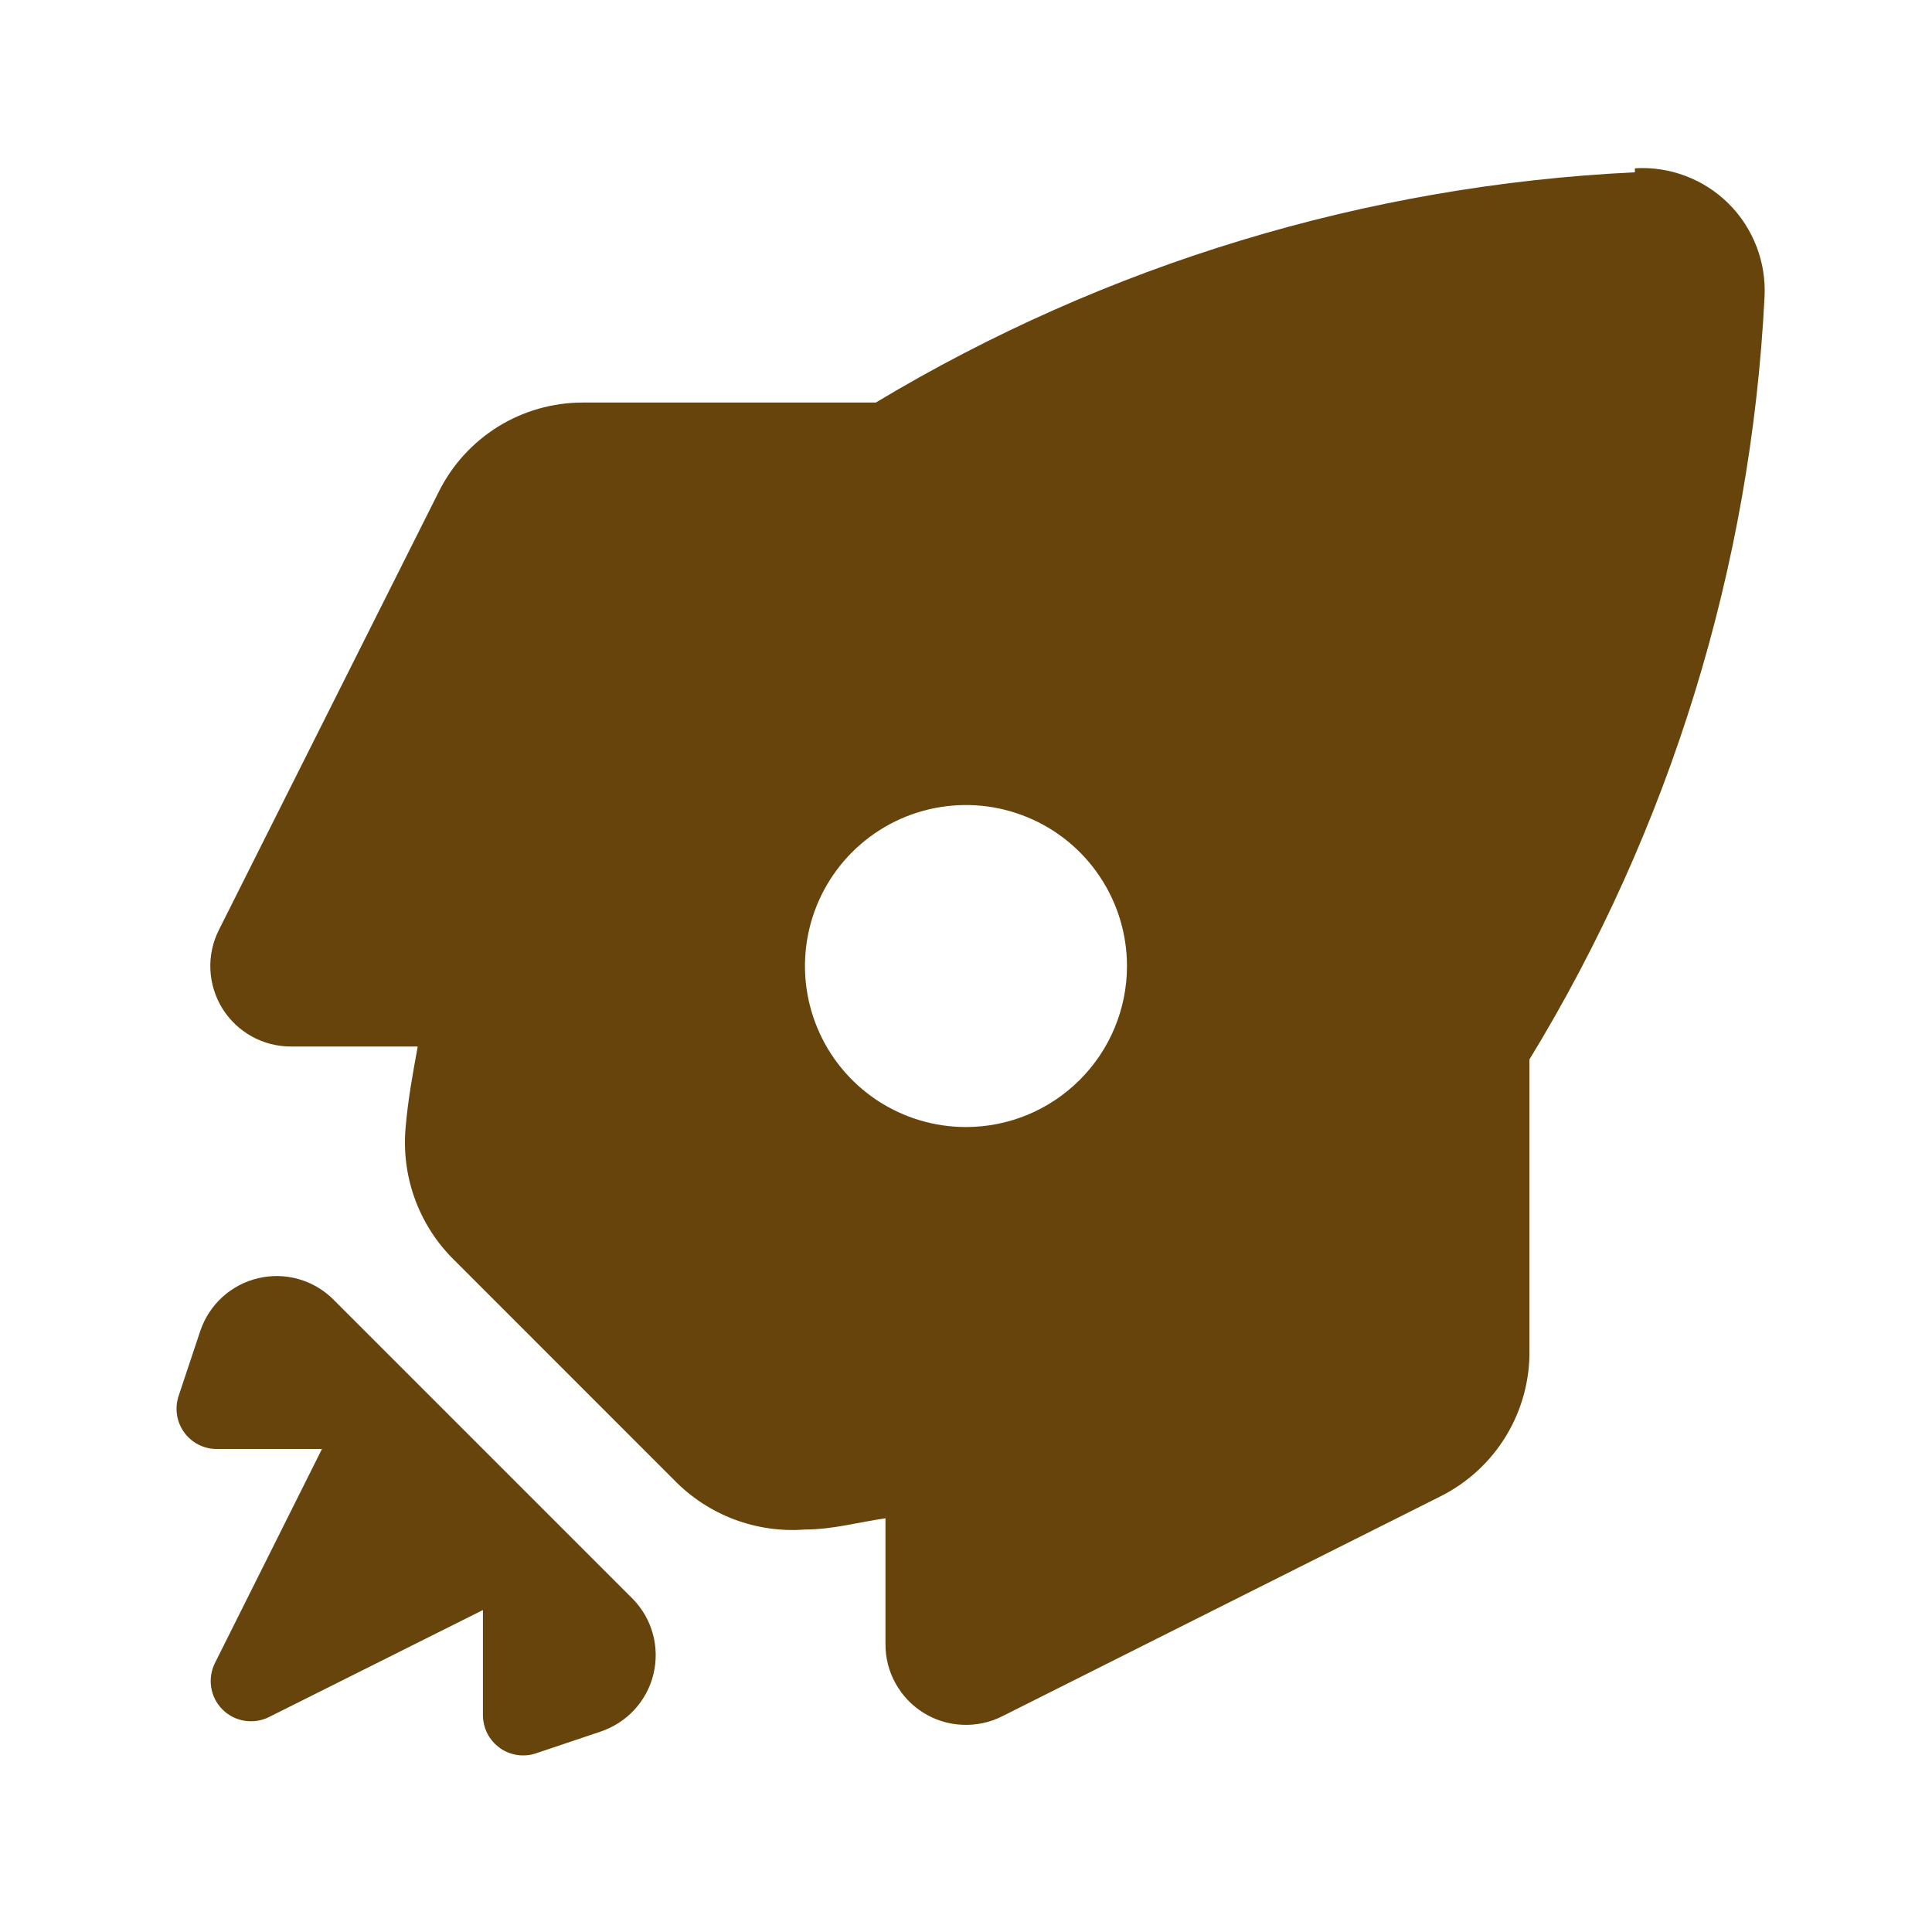 <svg width="28" height="28" viewBox="0 0 28 28" fill="none" xmlns="http://www.w3.org/2000/svg">
<path d="M4.829 18.831C4.689 18.692 4.515 18.59 4.325 18.537C4.134 18.483 3.933 18.479 3.741 18.525C3.548 18.57 3.371 18.664 3.224 18.797C3.078 18.93 2.968 19.098 2.904 19.285L2.589 20.23C2.56 20.318 2.551 20.411 2.565 20.502C2.578 20.594 2.613 20.68 2.667 20.756C2.72 20.831 2.791 20.892 2.873 20.935C2.955 20.977 3.045 21 3.138 21H4.666L3.114 24.104C3.06 24.213 3.042 24.337 3.061 24.457C3.081 24.578 3.138 24.689 3.224 24.775C3.311 24.862 3.422 24.919 3.542 24.938C3.663 24.958 3.787 24.94 3.896 24.886L6.999 23.334V24.862C7 24.954 7.023 25.045 7.065 25.127C7.108 25.209 7.169 25.279 7.244 25.333C7.319 25.387 7.406 25.421 7.497 25.435C7.589 25.448 7.682 25.44 7.769 25.41L8.703 25.096C8.891 25.033 9.06 24.924 9.194 24.779C9.329 24.633 9.424 24.455 9.47 24.263C9.517 24.07 9.514 23.869 9.461 23.677C9.409 23.486 9.308 23.312 9.169 23.171L4.829 18.831ZM23.694 2.497C19.808 2.683 16.028 3.83 12.693 5.834H8.446C8.012 5.834 7.586 5.955 7.217 6.184C6.849 6.413 6.551 6.74 6.358 7.129L3.173 13.476C3.083 13.654 3.04 13.853 3.049 14.052C3.058 14.252 3.118 14.446 3.223 14.616C3.329 14.786 3.476 14.925 3.651 15.022C3.826 15.119 4.023 15.168 4.223 15.167H6.054C5.984 15.552 5.914 15.925 5.879 16.334C5.847 16.681 5.89 17.031 6.007 17.36C6.124 17.688 6.311 17.987 6.556 18.235L9.776 21.456C10.02 21.705 10.316 21.898 10.642 22.021C10.969 22.143 11.318 22.194 11.666 22.167C12.063 22.167 12.436 22.062 12.833 22.004V23.824C12.831 24.024 12.881 24.221 12.978 24.395C13.074 24.57 13.214 24.718 13.384 24.823C13.554 24.929 13.748 24.989 13.947 24.997C14.147 25.006 14.346 24.964 14.524 24.874L20.871 21.689C21.267 21.492 21.599 21.187 21.828 20.809C22.057 20.431 22.174 19.996 22.166 19.554V15.354C24.205 12.013 25.376 8.215 25.573 4.305C25.586 4.056 25.547 3.806 25.457 3.573C25.367 3.339 25.229 3.127 25.052 2.951C24.875 2.775 24.662 2.638 24.428 2.55C24.194 2.461 23.944 2.424 23.694 2.439V2.497ZM13.999 16.334C13.538 16.334 13.087 16.197 12.703 15.941C12.319 15.684 12.02 15.32 11.844 14.893C11.667 14.467 11.621 13.998 11.711 13.545C11.801 13.093 12.023 12.677 12.349 12.351C12.676 12.024 13.091 11.802 13.544 11.712C13.997 11.622 14.466 11.668 14.892 11.845C15.319 12.021 15.683 12.32 15.939 12.704C16.196 13.088 16.333 13.539 16.333 14.001C16.333 14.619 16.087 15.213 15.649 15.65C15.212 16.088 14.618 16.334 13.999 16.334Z" fill="#67440C"/>
</svg>
